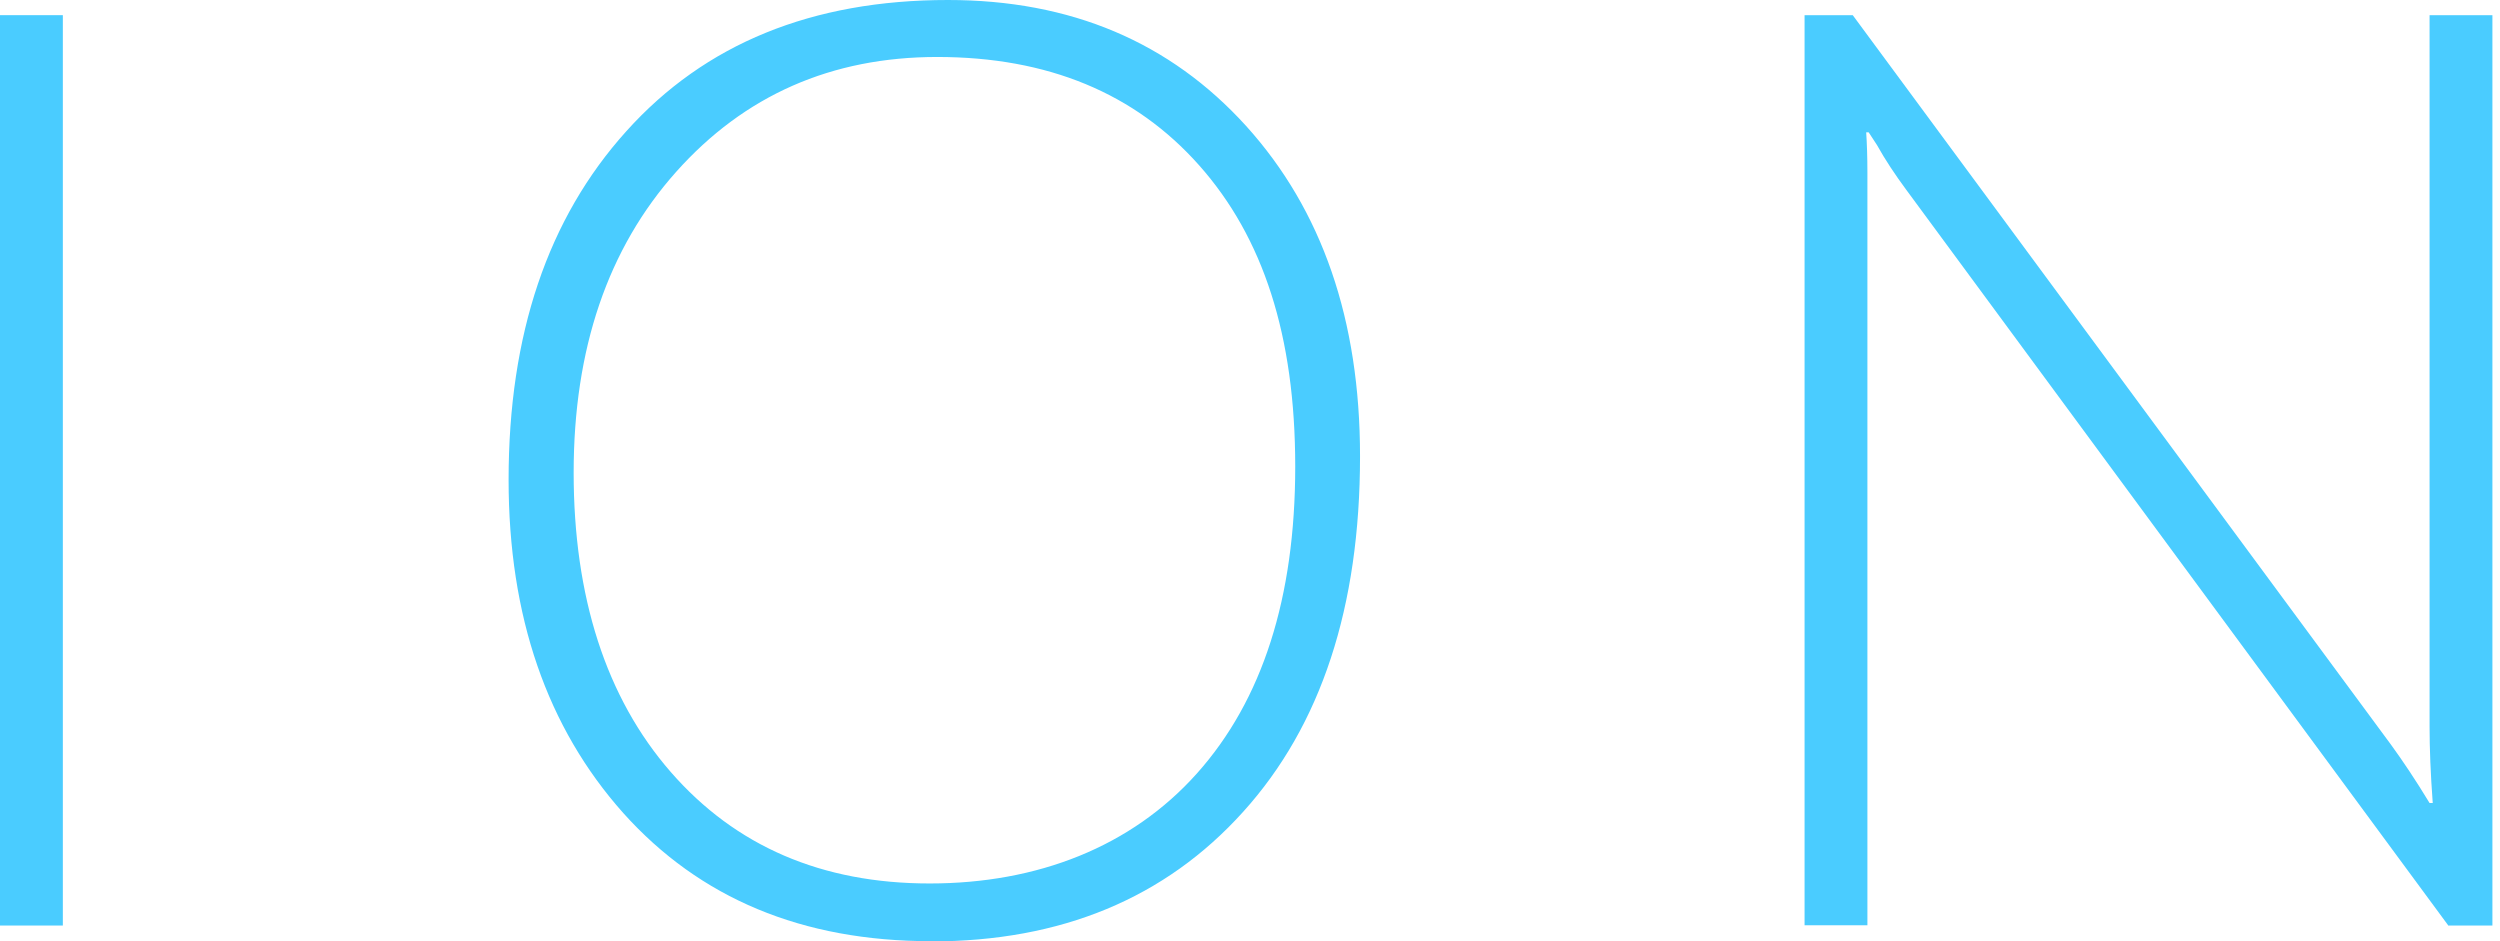 <svg width="239" height="90" viewBox="0 0 239 90" fill="none" xmlns="http://www.w3.org/2000/svg">
<path fill-rule="evenodd" clip-rule="evenodd" d="M90.63 0C102.364 8.33223e-05 111.855 4.021 119.125 12.039C126.395 20.081 130.019 30.6 130.019 43.621C130.019 58.021 126.302 69.358 118.845 77.61C111.411 85.862 101.453 90 88.993 90V89.977C76.697 89.977 66.903 85.886 59.586 77.728C52.293 69.546 48.622 58.933 48.622 45.865C48.622 31.98 52.362 20.876 59.89 12.53C67.393 4.185 77.633 0 90.63 0ZM89.601 5.447C79.479 5.447 71.157 9.118 64.635 16.435C58.113 23.751 54.841 33.336 54.841 45.188C54.841 57.039 57.926 66.693 64.121 73.8C70.316 80.906 78.567 84.46 88.876 84.46C99.185 84.46 108.162 80.953 114.427 73.94C120.692 66.927 123.824 57.132 123.824 44.602C123.824 32.073 120.761 22.699 114.637 15.803C108.512 8.907 100.167 5.447 89.601 5.447Z" fill="#4ACCFF"/>
<path d="M6.008 88.481H0V1.45H6.008V88.481Z" fill="#4ACCFF"/>
<path d="M228.573 71.183C229.695 72.725 230.934 74.572 232.267 76.769H232.57C232.36 73.941 232.267 71.509 232.267 69.499V1.45H238.274V88.481H234.02L234.043 88.458L182.218 18.117C181.166 16.692 180.231 15.289 179.437 13.863L178.642 12.648H178.408C178.478 13.699 178.524 14.985 178.524 16.481V88.458H172.517V1.45H177.122L228.573 71.183Z" fill="#4ACCFF"/>
</svg>
